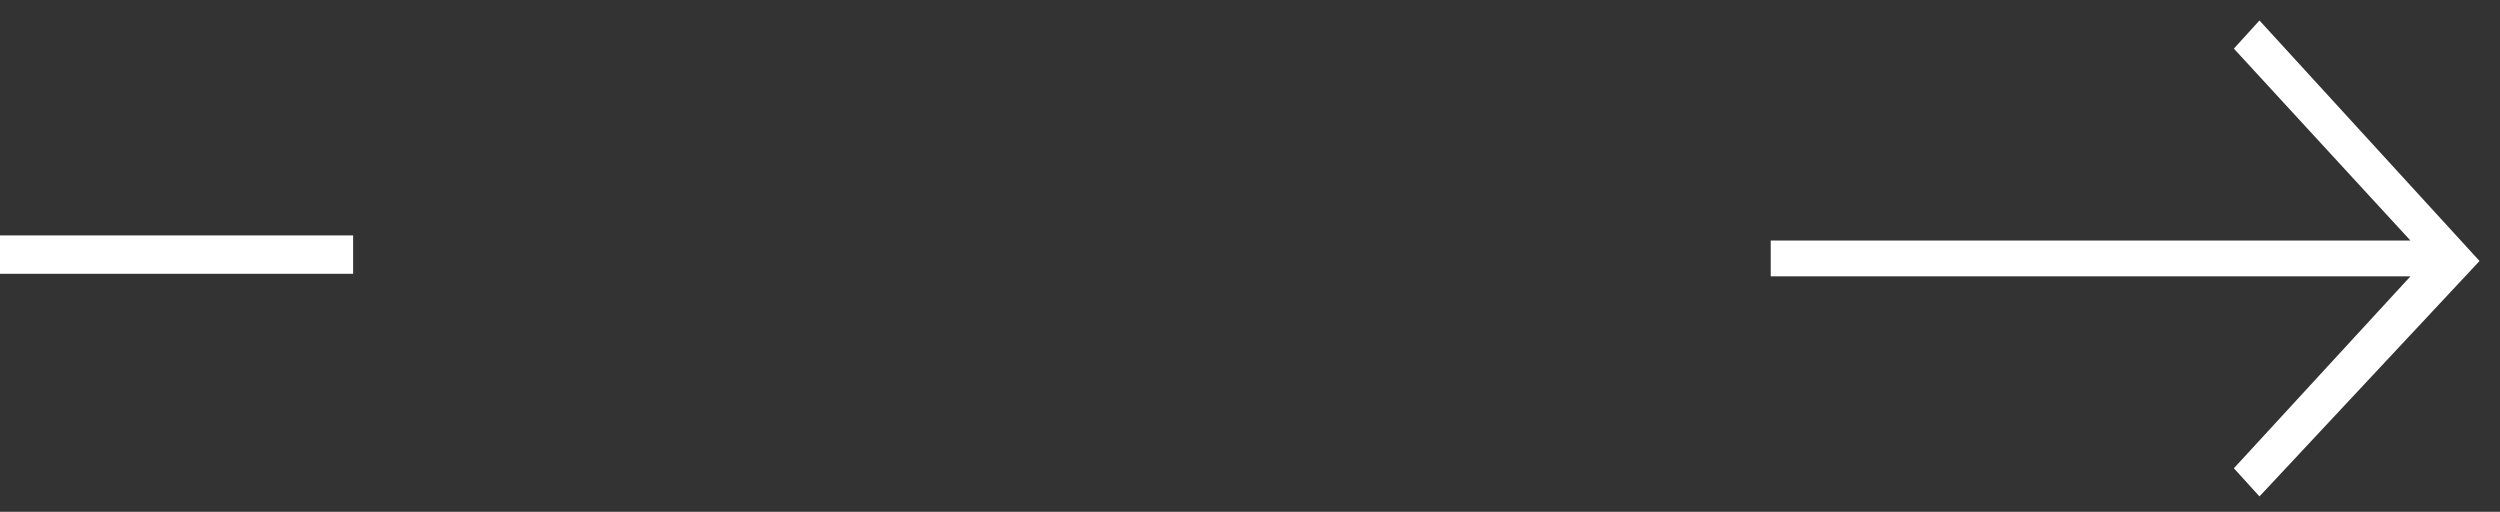 <svg version="1.1" id="Capa_1" xmlns="http://www.w3.org/2000/svg" x="0" y="0" viewBox="0 0 97.7 20" xml:space="preserve"><rect x="0" y="0" width="97.7" height="20" fill="#333333" stroke="none"/><style>.st0{fill:#fff}</style><path class="st0" d="M88.3.8l-1 1.1 6.9 7.5h-25v1.4h25l-6.9 7.5 1 1.1 8.6-9.2L88.3.8zM0 9.2h13.8v1.5H0V9.2z"/></svg>